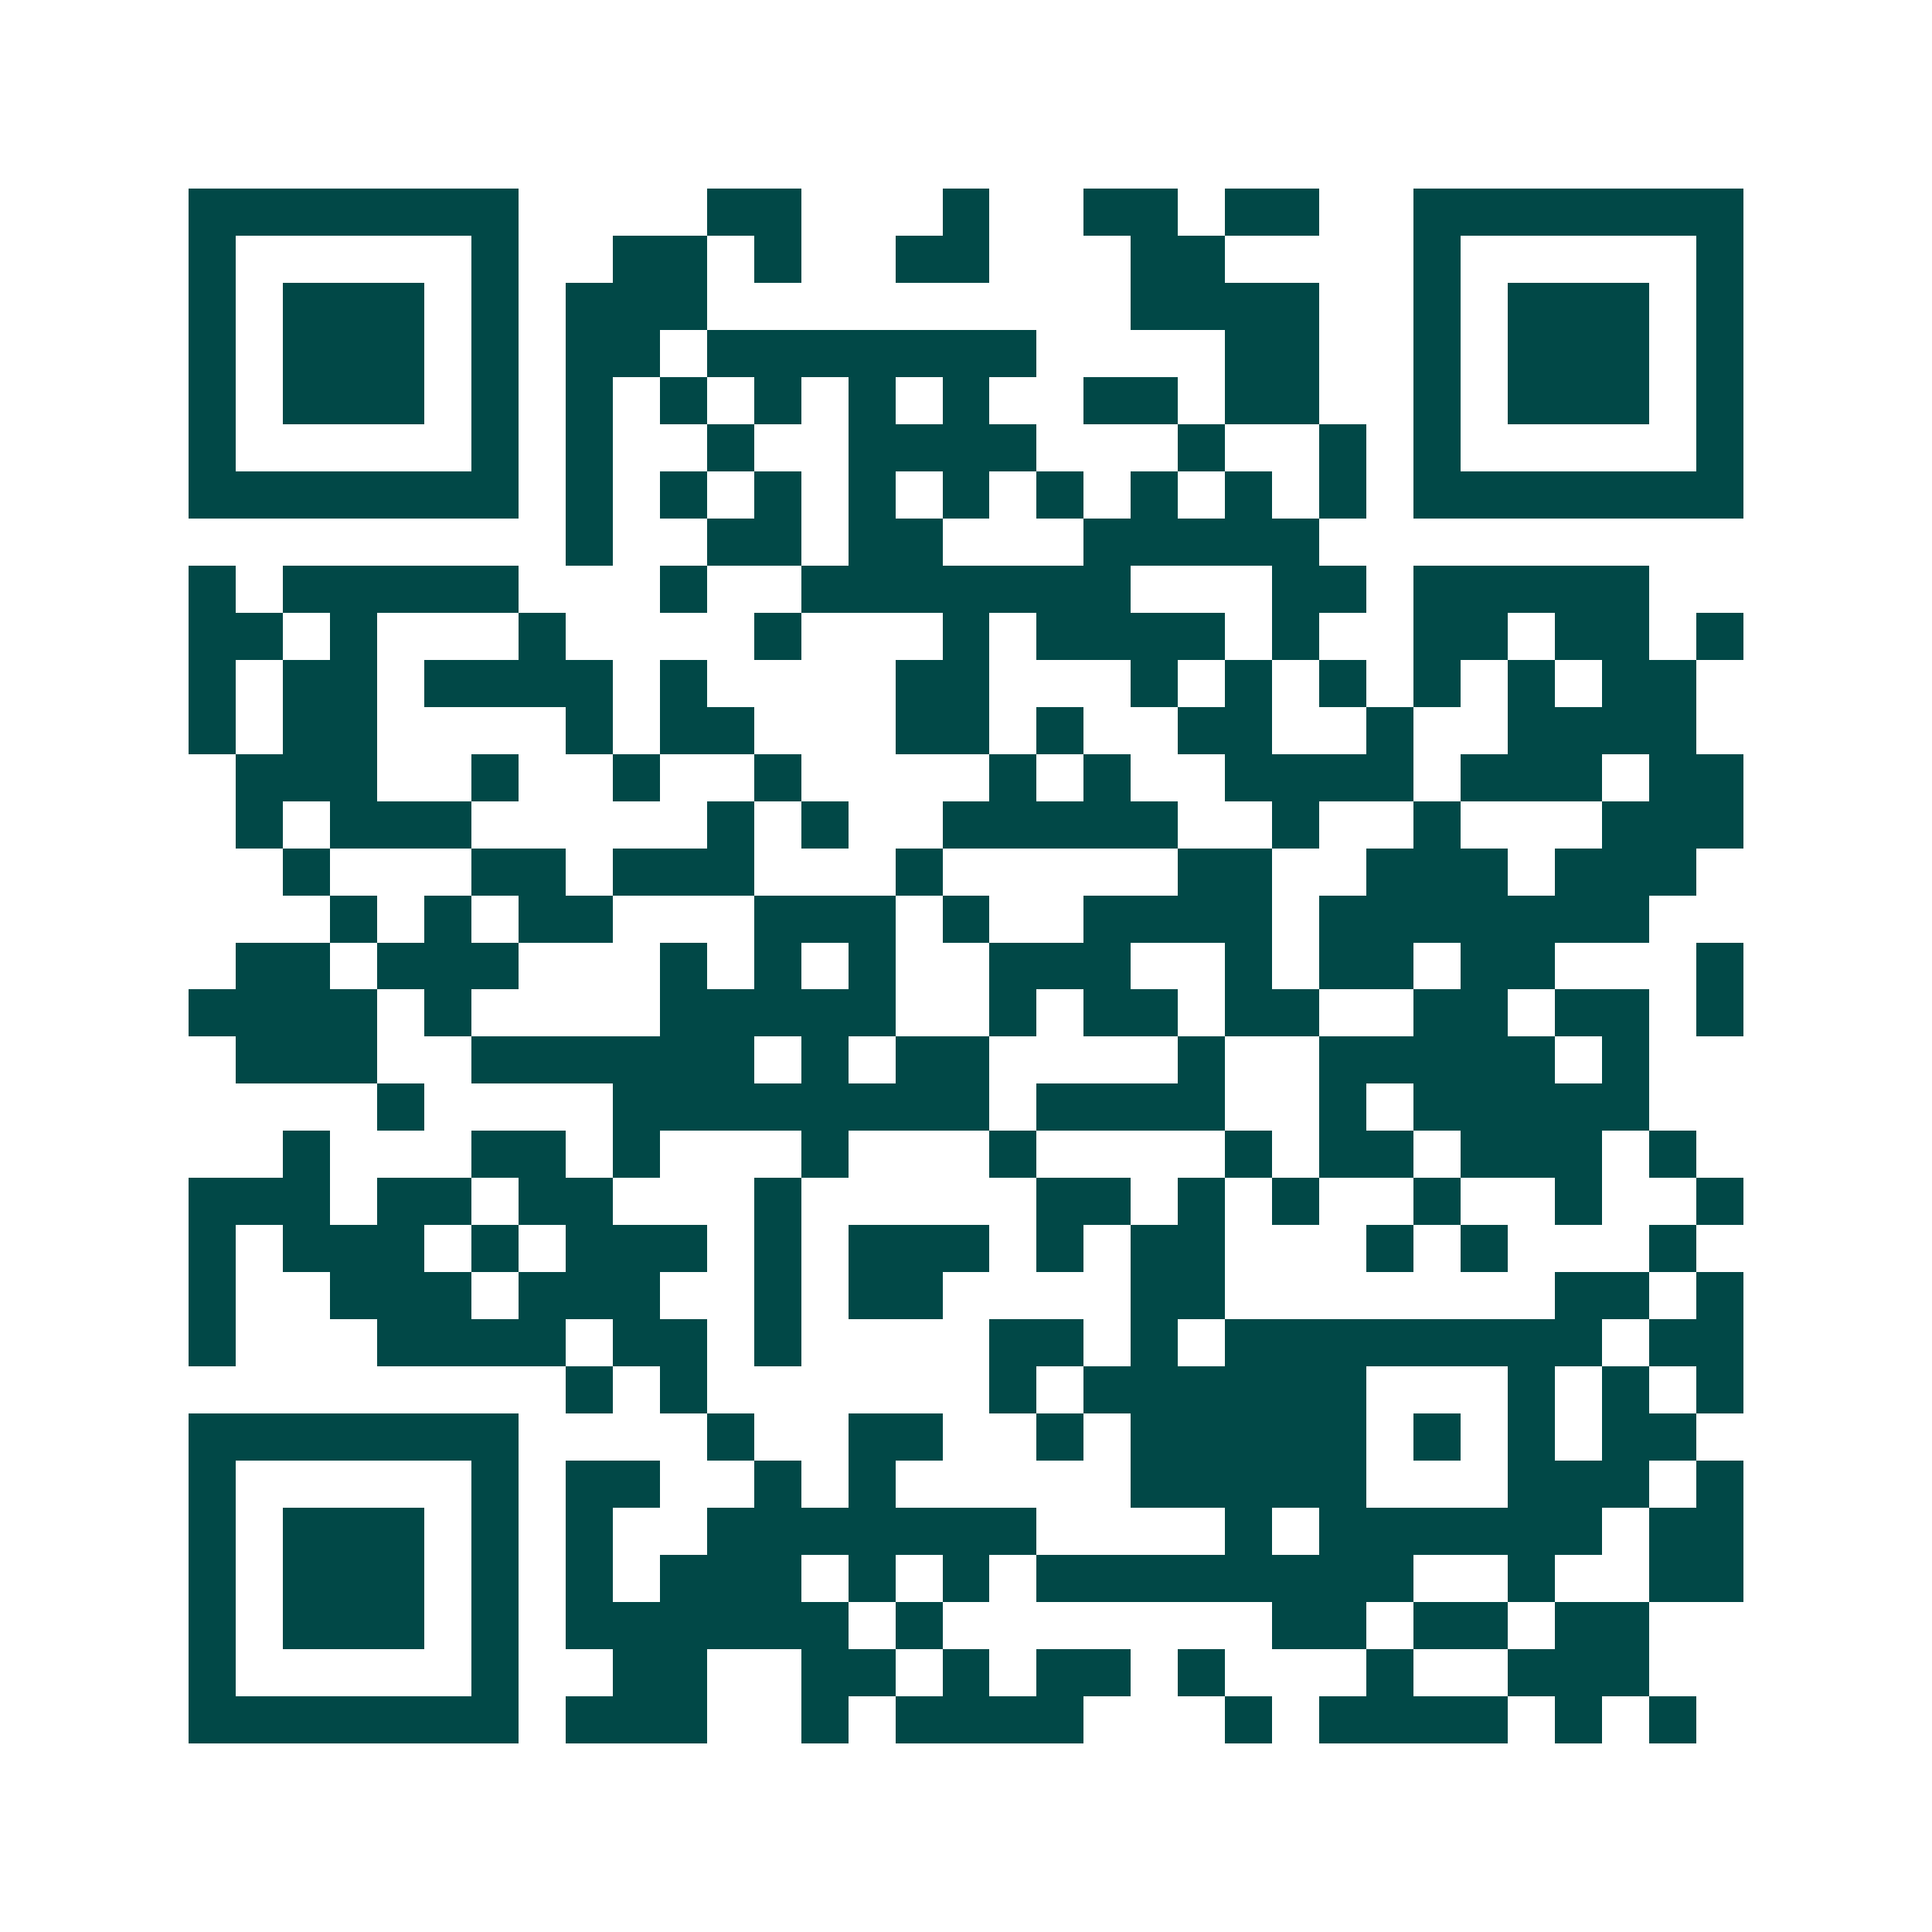 <svg xmlns="http://www.w3.org/2000/svg" width="200" height="200" viewBox="0 0 41 41" shape-rendering="crispEdges"><path fill="#ffffff" d="M0 0h41v41H0z"/><path stroke="#014847" d="M4 4.5h7m4 0h2m3 0h1m2 0h2m1 0h2m2 0h7M4 5.5h1m5 0h1m2 0h2m1 0h1m2 0h2m3 0h2m4 0h1m5 0h1M4 6.5h1m1 0h3m1 0h1m1 0h3m9 0h4m2 0h1m1 0h3m1 0h1M4 7.5h1m1 0h3m1 0h1m1 0h2m1 0h7m4 0h2m2 0h1m1 0h3m1 0h1M4 8.5h1m1 0h3m1 0h1m1 0h1m1 0h1m1 0h1m1 0h1m1 0h1m2 0h2m1 0h2m2 0h1m1 0h3m1 0h1M4 9.5h1m5 0h1m1 0h1m2 0h1m2 0h4m3 0h1m2 0h1m1 0h1m5 0h1M4 10.5h7m1 0h1m1 0h1m1 0h1m1 0h1m1 0h1m1 0h1m1 0h1m1 0h1m1 0h1m1 0h7M12 11.5h1m2 0h2m1 0h2m3 0h5M4 12.5h1m1 0h5m3 0h1m2 0h7m3 0h2m1 0h5M4 13.5h2m1 0h1m3 0h1m4 0h1m3 0h1m1 0h4m1 0h1m2 0h2m1 0h2m1 0h1M4 14.5h1m1 0h2m1 0h4m1 0h1m4 0h2m3 0h1m1 0h1m1 0h1m1 0h1m1 0h1m1 0h2M4 15.5h1m1 0h2m4 0h1m1 0h2m3 0h2m1 0h1m2 0h2m2 0h1m2 0h4M5 16.5h3m2 0h1m2 0h1m2 0h1m4 0h1m1 0h1m2 0h4m1 0h3m1 0h2M5 17.5h1m1 0h3m5 0h1m1 0h1m2 0h5m2 0h1m2 0h1m3 0h3M6 18.5h1m3 0h2m1 0h3m3 0h1m5 0h2m2 0h3m1 0h3M7 19.5h1m1 0h1m1 0h2m3 0h3m1 0h1m2 0h4m1 0h7M5 20.5h2m1 0h3m3 0h1m1 0h1m1 0h1m2 0h3m2 0h1m1 0h2m1 0h2m3 0h1M4 21.5h4m1 0h1m4 0h5m2 0h1m1 0h2m1 0h2m2 0h2m1 0h2m1 0h1M5 22.5h3m2 0h6m1 0h1m1 0h2m4 0h1m2 0h5m1 0h1M8 23.5h1m4 0h8m1 0h4m2 0h1m1 0h5M6 24.5h1m3 0h2m1 0h1m3 0h1m3 0h1m4 0h1m1 0h2m1 0h3m1 0h1M4 25.5h3m1 0h2m1 0h2m3 0h1m5 0h2m1 0h1m1 0h1m2 0h1m2 0h1m2 0h1M4 26.5h1m1 0h3m1 0h1m1 0h3m1 0h1m1 0h3m1 0h1m1 0h2m3 0h1m1 0h1m3 0h1M4 27.5h1m2 0h3m1 0h3m2 0h1m1 0h2m4 0h2m7 0h2m1 0h1M4 28.5h1m3 0h4m1 0h2m1 0h1m4 0h2m1 0h1m1 0h8m1 0h2M12 29.5h1m1 0h1m6 0h1m1 0h6m3 0h1m1 0h1m1 0h1M4 30.5h7m4 0h1m2 0h2m2 0h1m1 0h5m1 0h1m1 0h1m1 0h2M4 31.5h1m5 0h1m1 0h2m2 0h1m1 0h1m5 0h5m3 0h3m1 0h1M4 32.5h1m1 0h3m1 0h1m1 0h1m2 0h7m4 0h1m1 0h6m1 0h2M4 33.5h1m1 0h3m1 0h1m1 0h1m1 0h3m1 0h1m1 0h1m1 0h8m2 0h1m2 0h2M4 34.5h1m1 0h3m1 0h1m1 0h6m1 0h1m7 0h2m1 0h2m1 0h2M4 35.5h1m5 0h1m2 0h2m2 0h2m1 0h1m1 0h2m1 0h1m3 0h1m2 0h3M4 36.5h7m1 0h3m2 0h1m1 0h4m3 0h1m1 0h4m1 0h1m1 0h1"/></svg>
